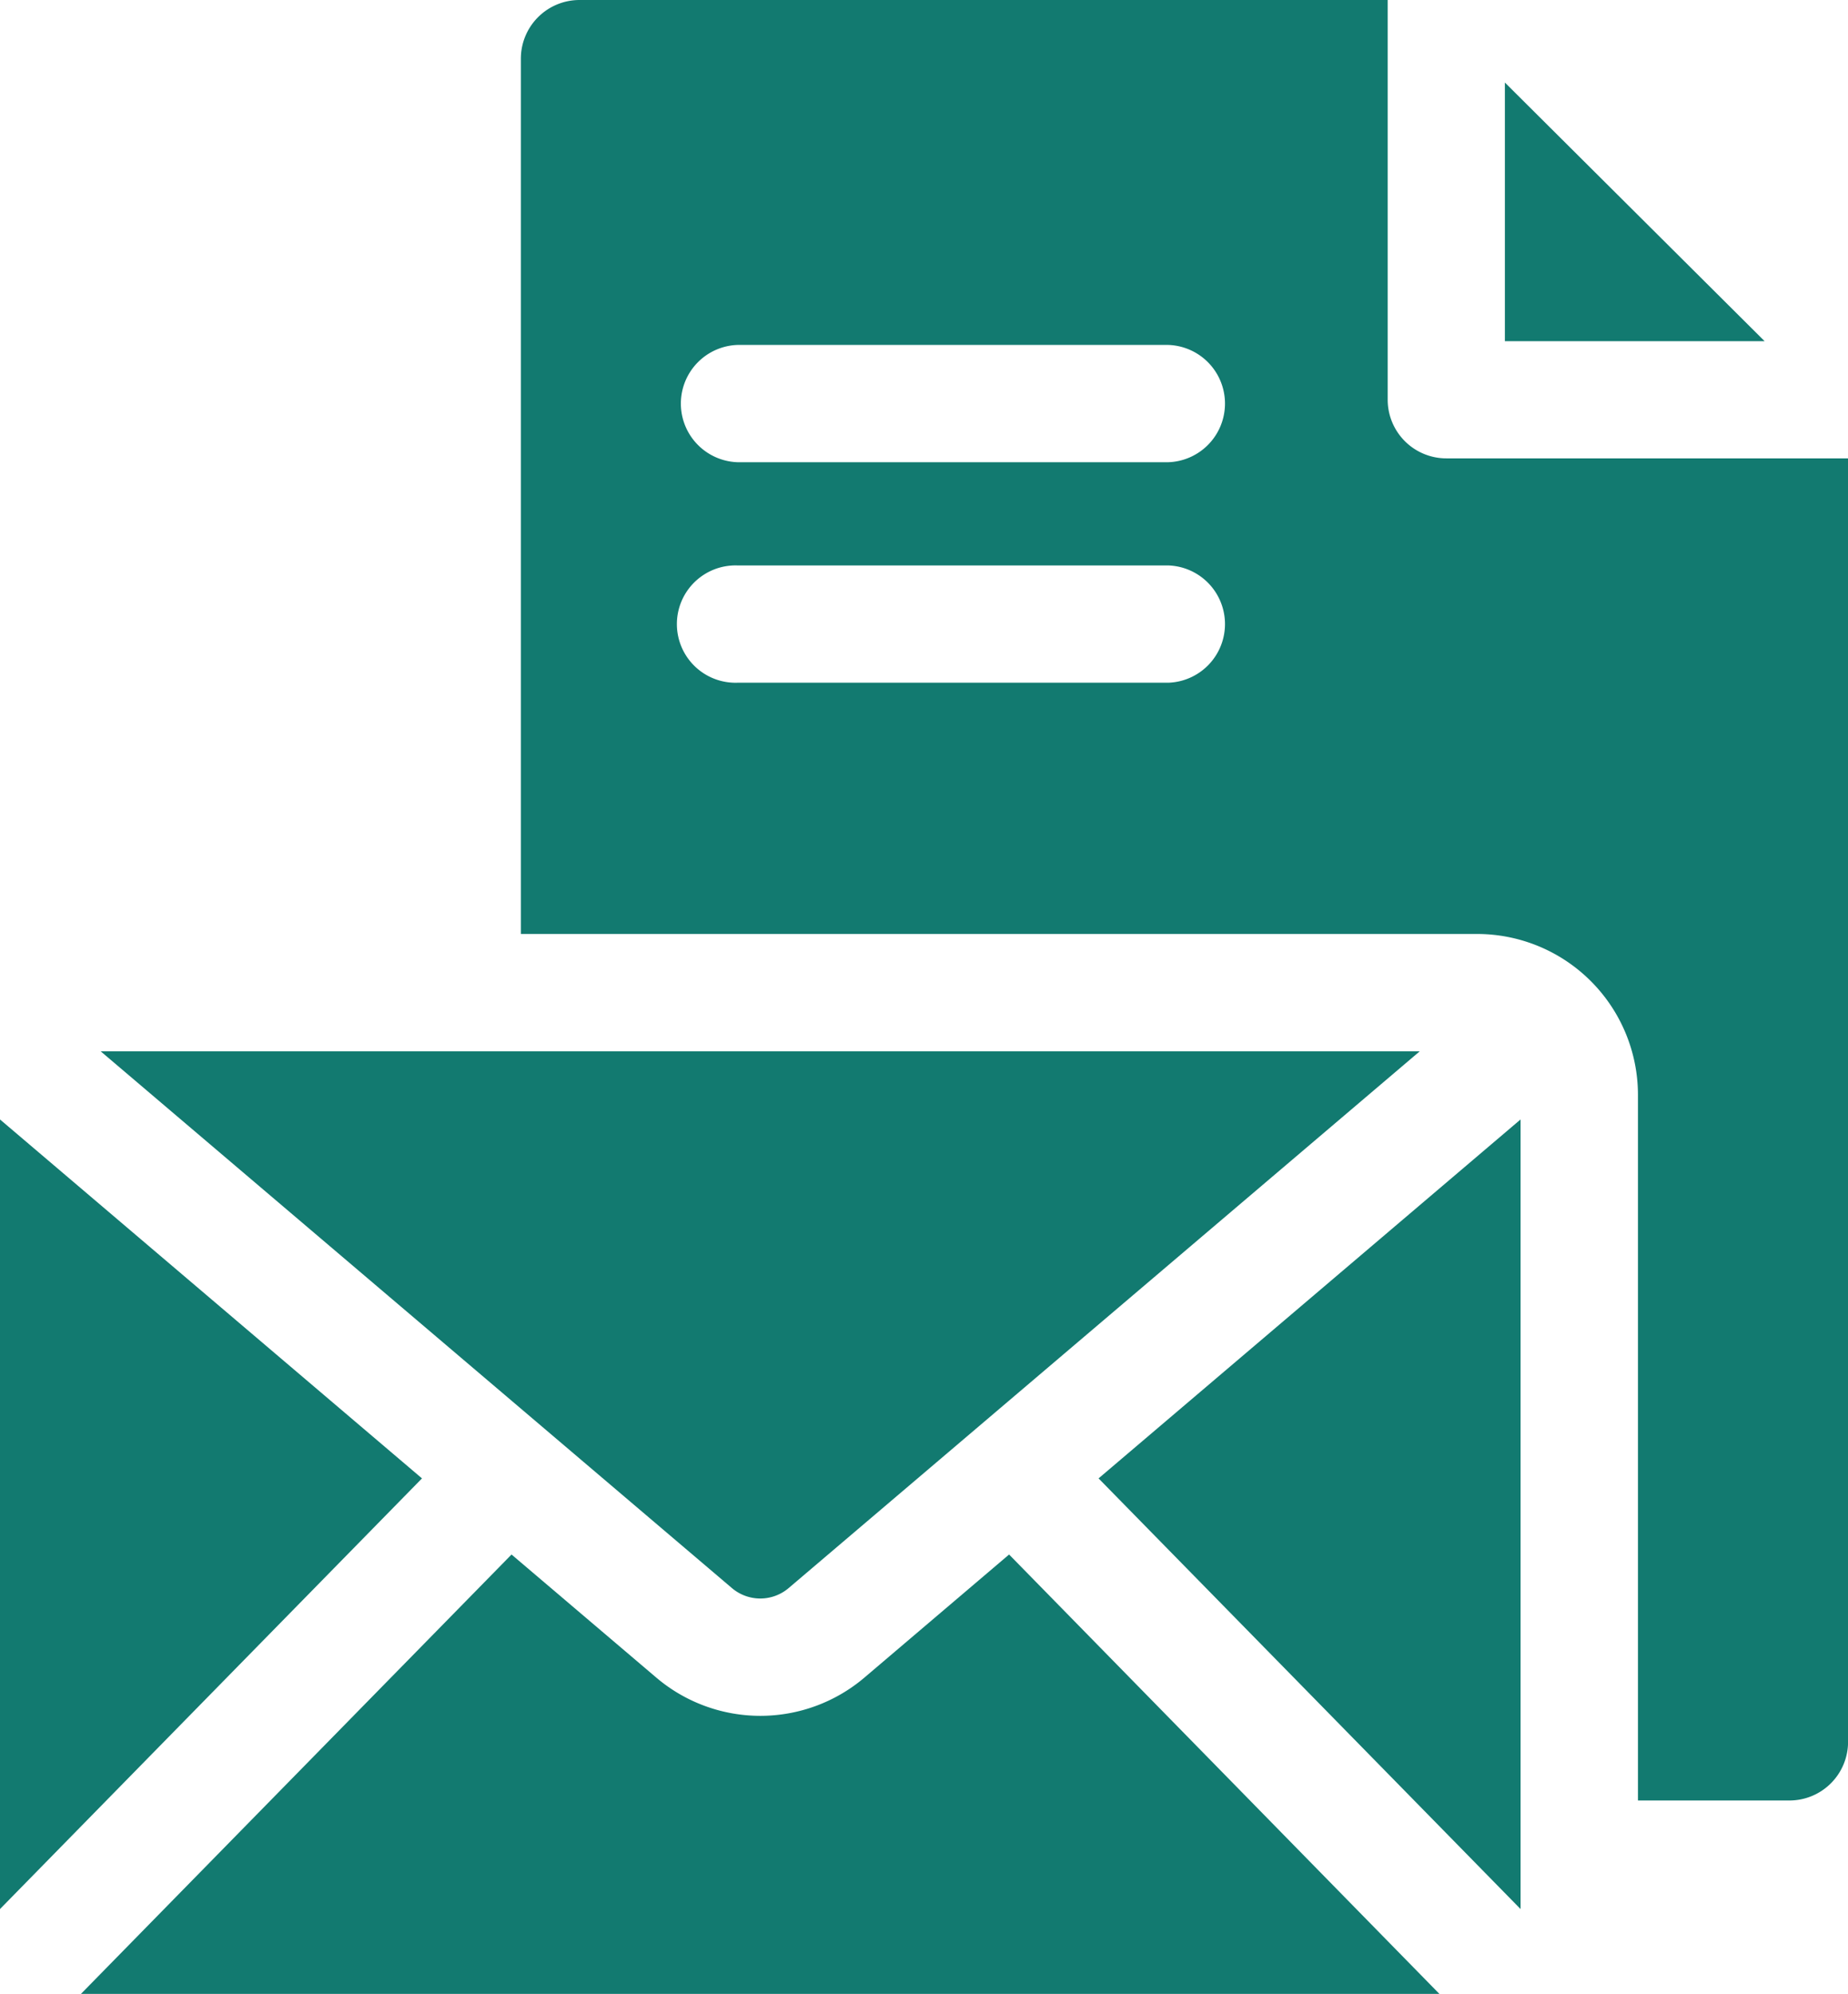 <svg id="email_1975667" xmlns="http://www.w3.org/2000/svg" width="27.344" height="29.5" viewBox="0 0 27.344 29.5">
  <path id="Tracciato_214" data-name="Tracciato 214" d="M147.448,6.781a.868.868,0,0,1-.868-.868V0H134.622a.868.868,0,0,0-.868.868V13.817H147.9a2.381,2.381,0,0,1,2.383,2.376V26.636h2.241a.868.868,0,0,0,.868-.868V6.781ZM143.334,10.1H136.96a.868.868,0,1,1,0-1.735h6.374a.868.868,0,0,1,0,1.735Zm0-3.262H136.96a.868.868,0,0,1,0-1.735h6.374a.868.868,0,0,1,0,1.735Zm0,0" transform="translate(-126.047)" fill="#127a70"/>
  <path id="Tracciato_215" data-name="Tracciato 215" d="M386.48,21.184v3.826h3.843Zm0,0" transform="translate(-364.213 -19.963)" fill="#127a70"/>
  <path id="Tracciato_216" data-name="Tracciato 216" d="M6.244,292.751,0,287.441v11.681Zm0,0" transform="translate(0 -270.88)" fill="#127a70"/>
  <path id="Tracciato_217" data-name="Tracciato 217" d="M288.384,299.115V287.434l-6.244,5.31Zm0,0" transform="translate(-265.885 -270.873)" fill="#127a70"/>
  <path id="Tracciato_218" data-name="Tracciato 218" d="M34.515,399.148l-2.135,1.816a2.378,2.378,0,0,1-3.091,0l-2.136-1.816-6.371,6.5h20.1Zm0,0" transform="translate(-19.584 -376.151)" fill="#127a70"/>
  <path id="Tracciato_219" data-name="Tracciato 219" d="M35.238,277.865a.648.648,0,0,0,.843,0l9.336-7.939H25.9Zm0,0" transform="translate(-24.41 -254.373)" fill="#127a70"/>
</svg>
